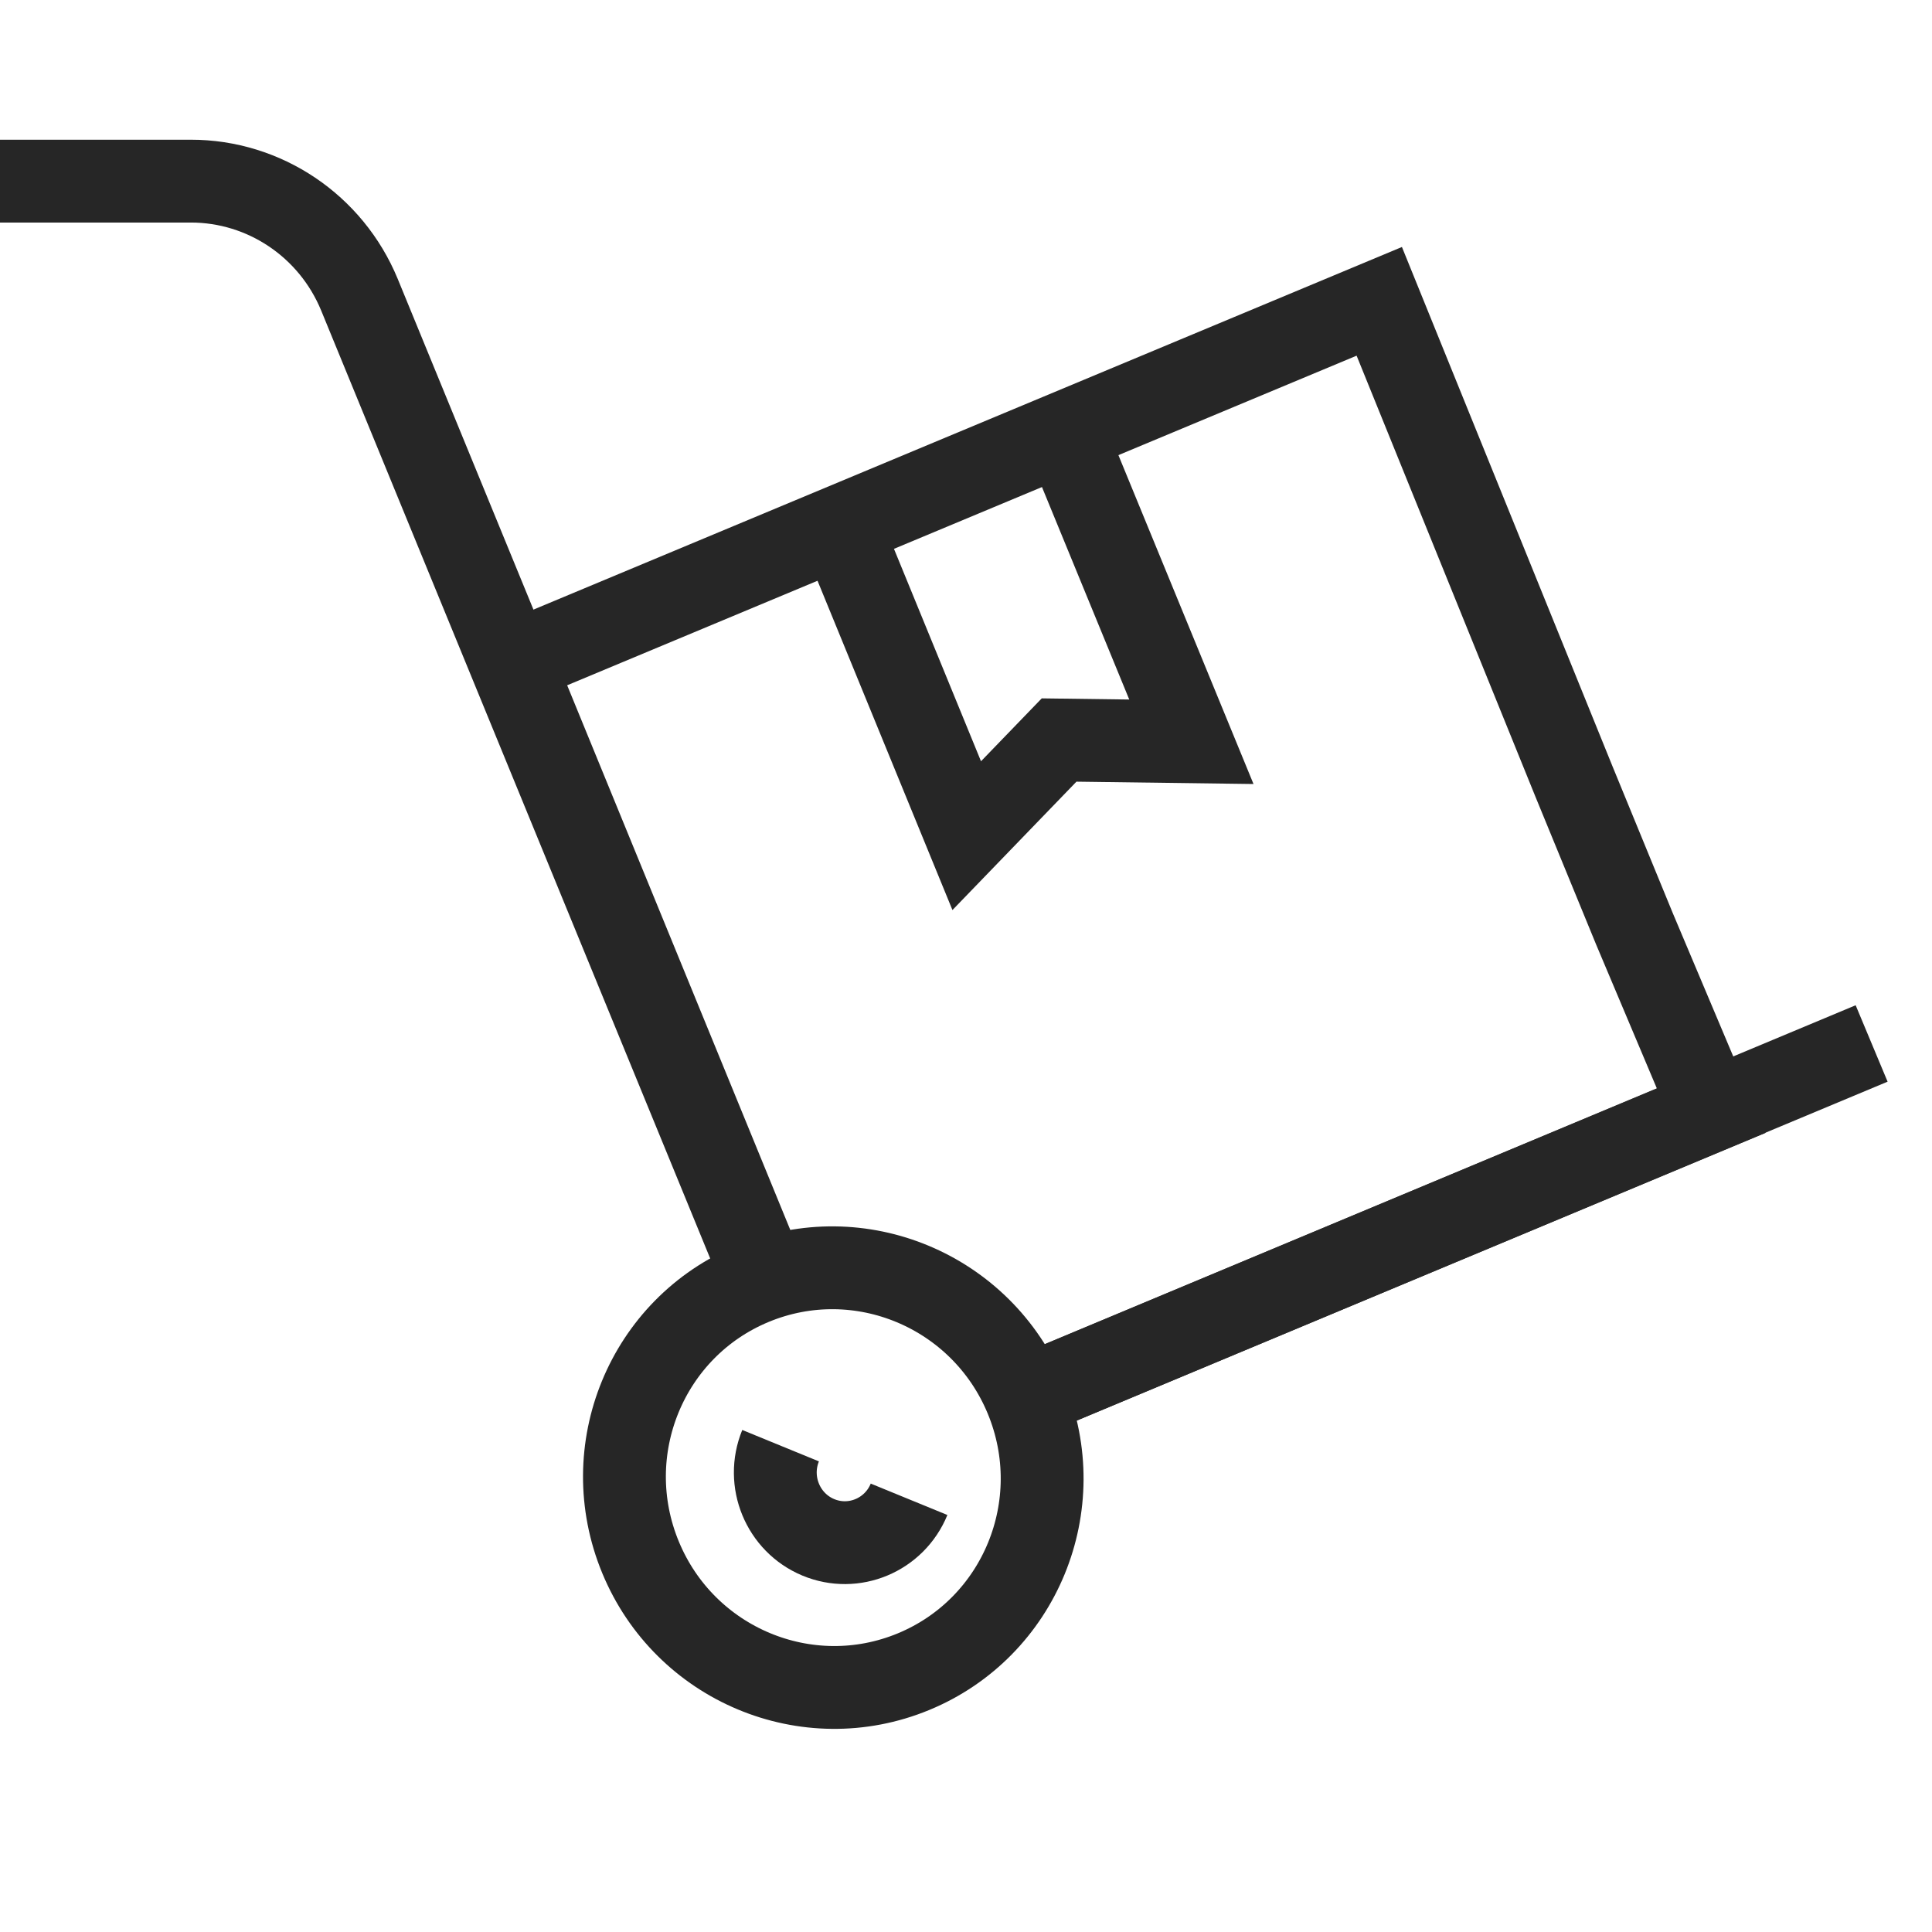 <?xml version="1.0" encoding="UTF-8"?>
<svg width="32px" height="32px" viewBox="0 0 32 32" version="1.1" xmlns="http://www.w3.org/2000/svg" xmlns:xlink="http://www.w3.org/1999/xlink">
    <title>2</title>
    <g id="2" stroke="none" stroke-width="1" fill="none" fill-rule="evenodd" opacity="0.85">
        <g id="3182222_box_moving_warehouse_icon" transform="translate(0, 3)" stroke="#000000" stroke-width="1.372">
            <ellipse id="Oval" transform="translate(13.802, 21.474) rotate(-22.48) translate(-13.802, -21.474) " cx="13.802" cy="21.474" rx="3.455" ry="3.478"></ellipse>
            <path d="M15.057,21.833 C14.814,22.426 14.141,22.708 13.553,22.463 C12.966,22.218 12.686,21.538 12.929,20.945" id="Path"></path>
            <polyline id="Path" points="12.676 18.171 8.501 7.98 22.845 1.991 26.071 9.947 27.072 12.385 28.343 15.397 17.185 20.057"></polyline>
            <polyline id="Path" points="17.53 3.923 19.733 9.286 17.542 9.257 16.012 10.841 13.815 5.479"></polyline>
            <path d="M0,0 L3.158,0 C4.38,-0.001 5.483,0.741 5.953,1.88 L12.653,18.206" id="Path"></path>
            <line x1="31" y1="14.283" x2="17.185" y2="20.057" id="Path"></line>
        </g>
    </g>
</svg>